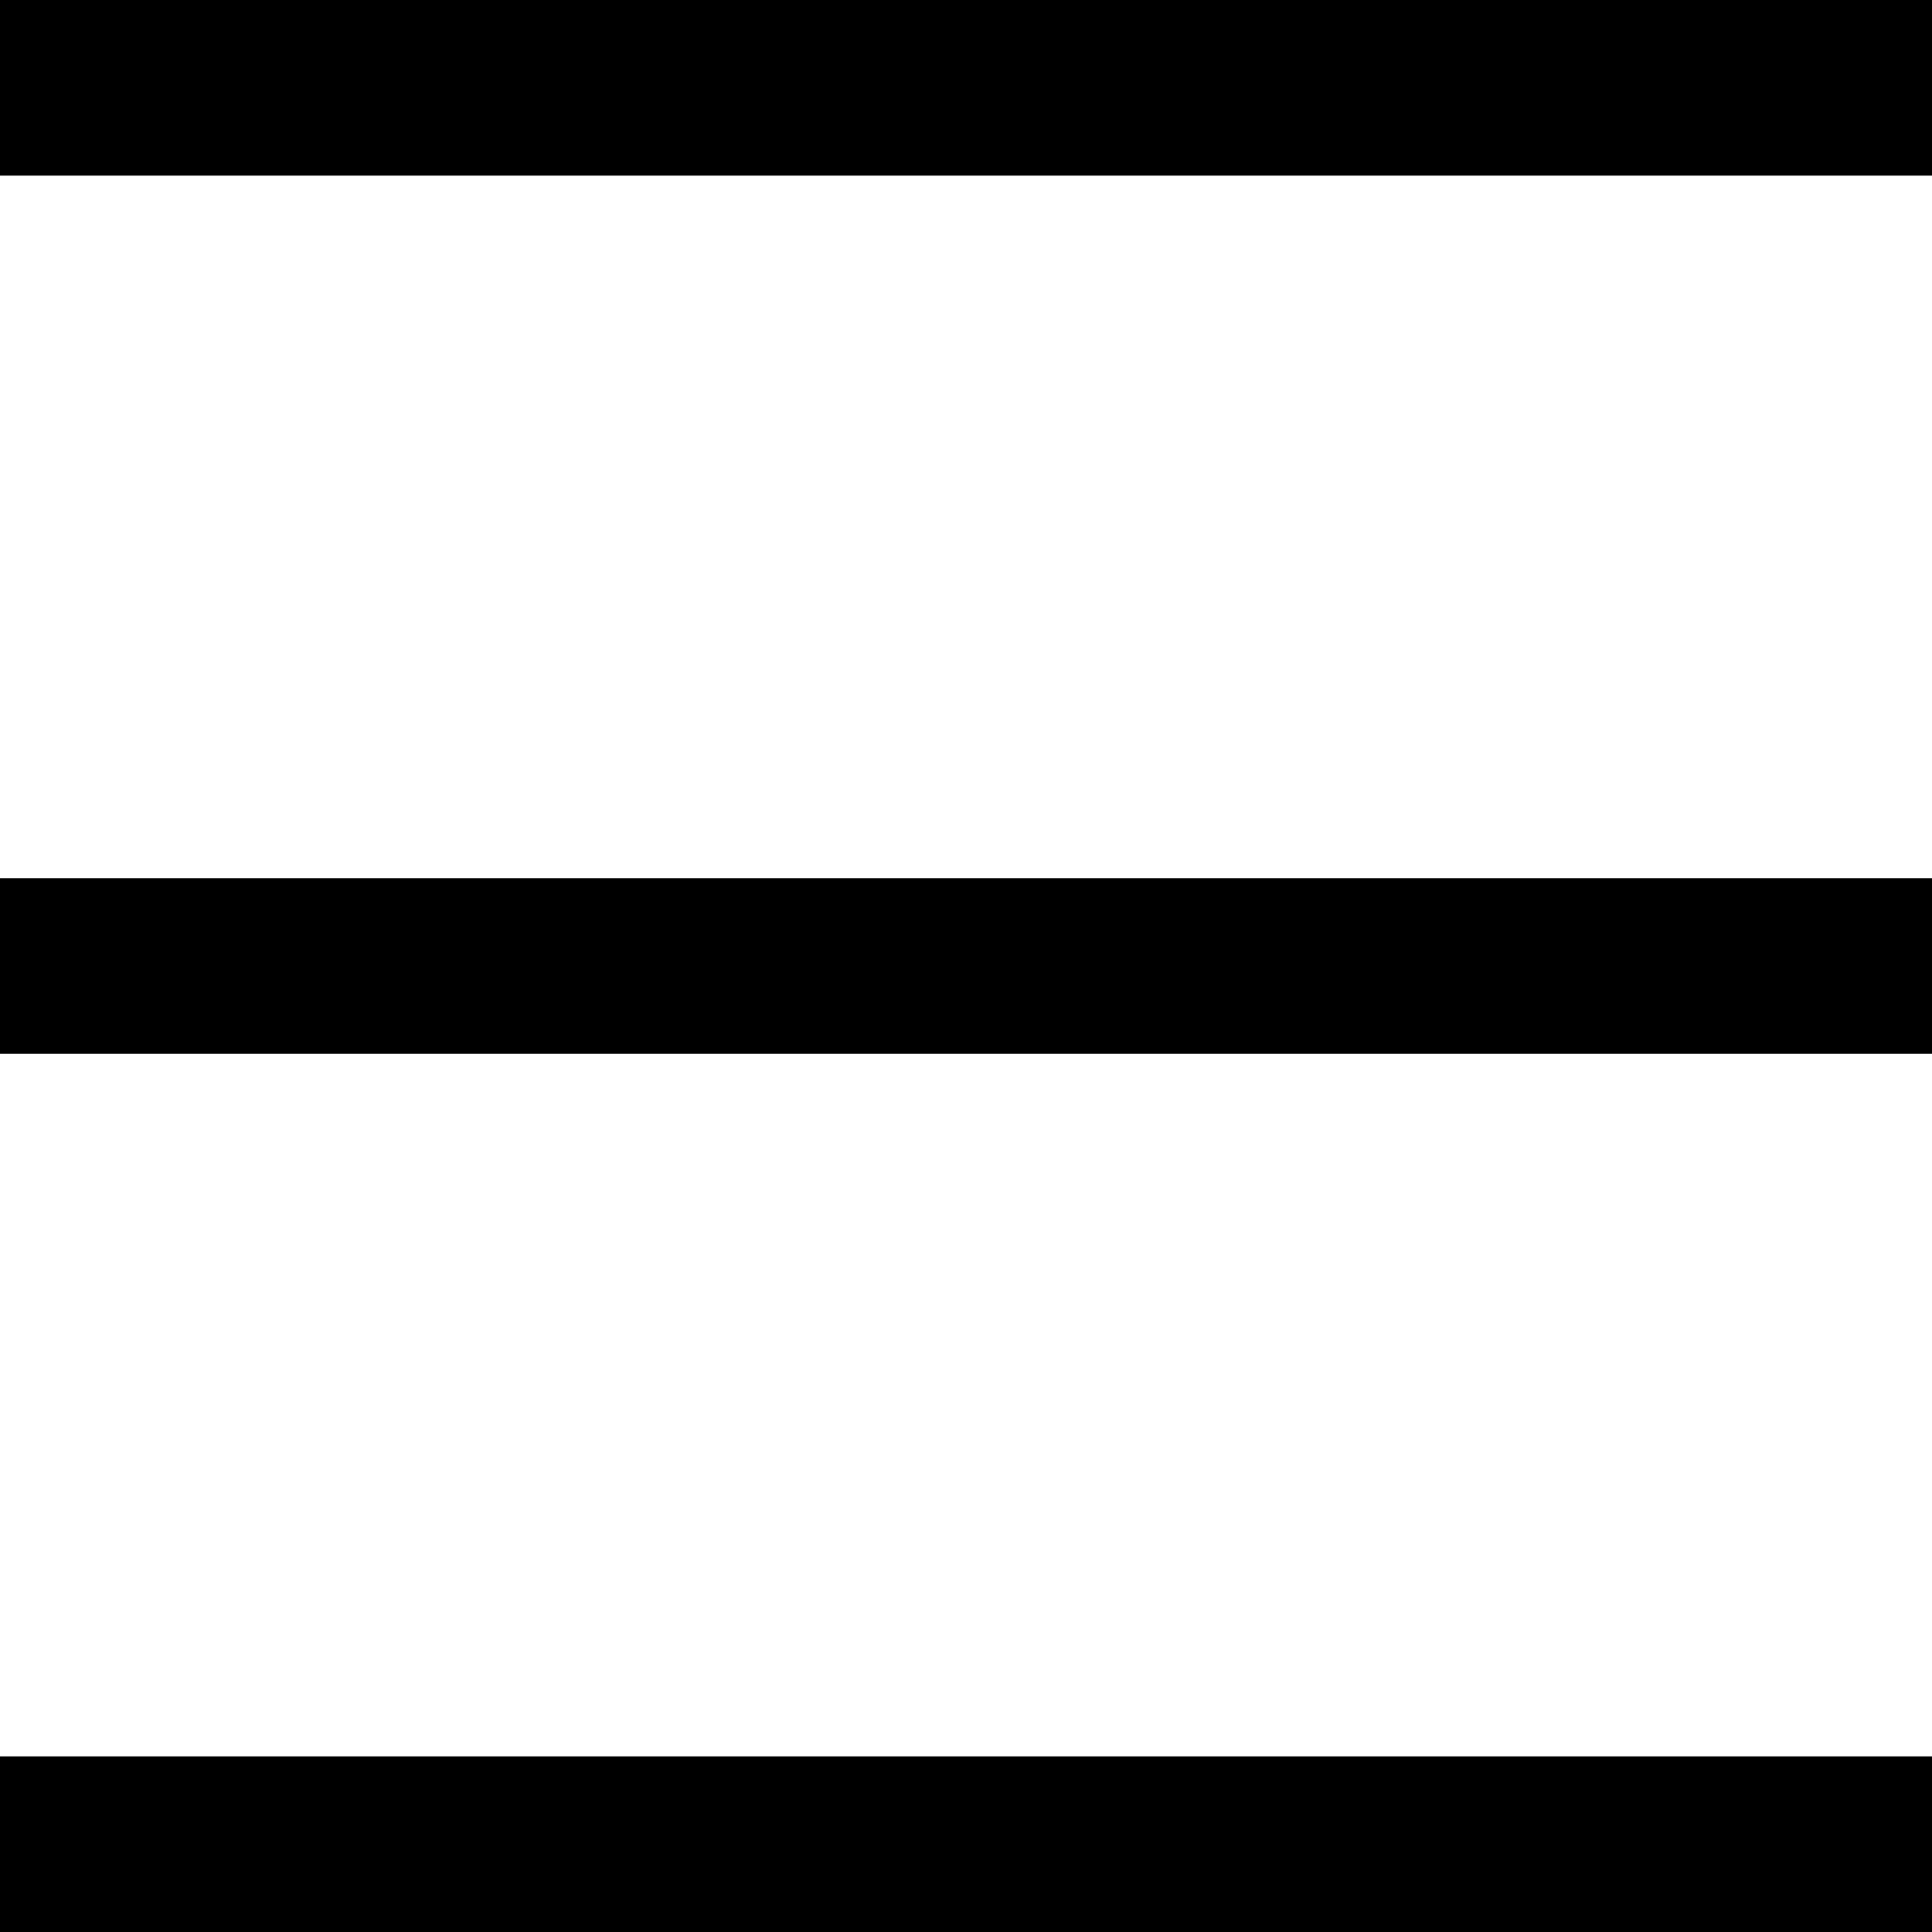 <svg id="hamburger" xmlns="http://www.w3.org/2000/svg" width="66" height="66" viewBox="0 0 22 22">
  <rect id="長方形_3" data-name="長方形 3" width="22" height="2"/>
  <rect id="長方形_3-2" data-name="長方形 3" y="10" width="22" height="2"/>
  <rect id="長方形_3-3" data-name="長方形 3" y="20" width="22" height="2"/>
</svg>
